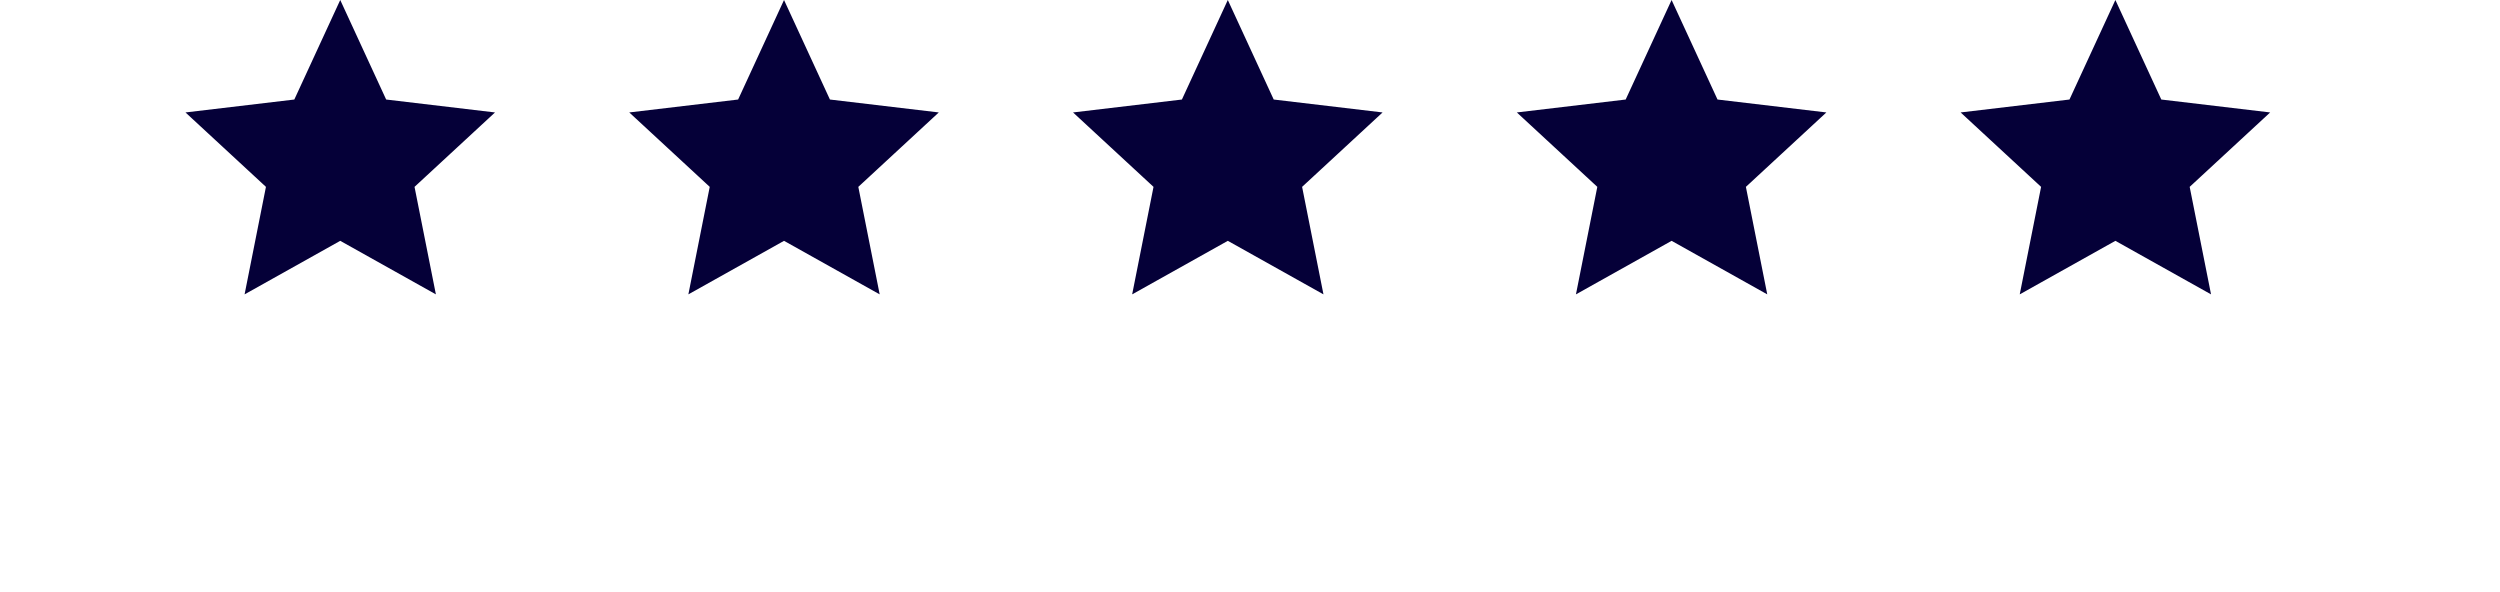 <svg width="169" height="40" viewBox="0 0 169 40" fill="none" xmlns="http://www.w3.org/2000/svg">
<path d="M53 0L56.103 6.728L63.462 7.601L58.022 12.632L59.466 19.899L53 16.28L46.534 19.899L47.978 12.632L42.538 7.601L49.897 6.728L53 0Z" fill="#050038"/>
<path d="M83 0L86.103 6.728L93.462 7.601L88.022 12.632L89.466 19.899L83 16.28L76.534 19.899L77.978 12.632L72.538 7.601L79.897 6.728L83 0Z" fill="#050038"/>
<path d="M113 0L116.104 6.728L123.462 7.601L118.022 12.632L119.466 19.899L113 16.28L106.534 19.899L107.978 12.632L102.538 7.601L109.896 6.728L113 0Z" fill="#050038"/>
<path d="M143 0L146.104 6.728L153.462 7.601L148.022 12.632L149.466 19.899L143 16.28L136.534 19.899L137.978 12.632L132.538 7.601L139.896 6.728L143 0Z" fill="#050038"/>
<path d="M23 0L26.104 6.728L33.462 7.601L28.022 12.632L29.466 19.899L23 16.28L16.534 19.899L17.978 12.632L12.538 7.601L19.896 6.728L23 0Z" fill="#050038"/>
</svg>
